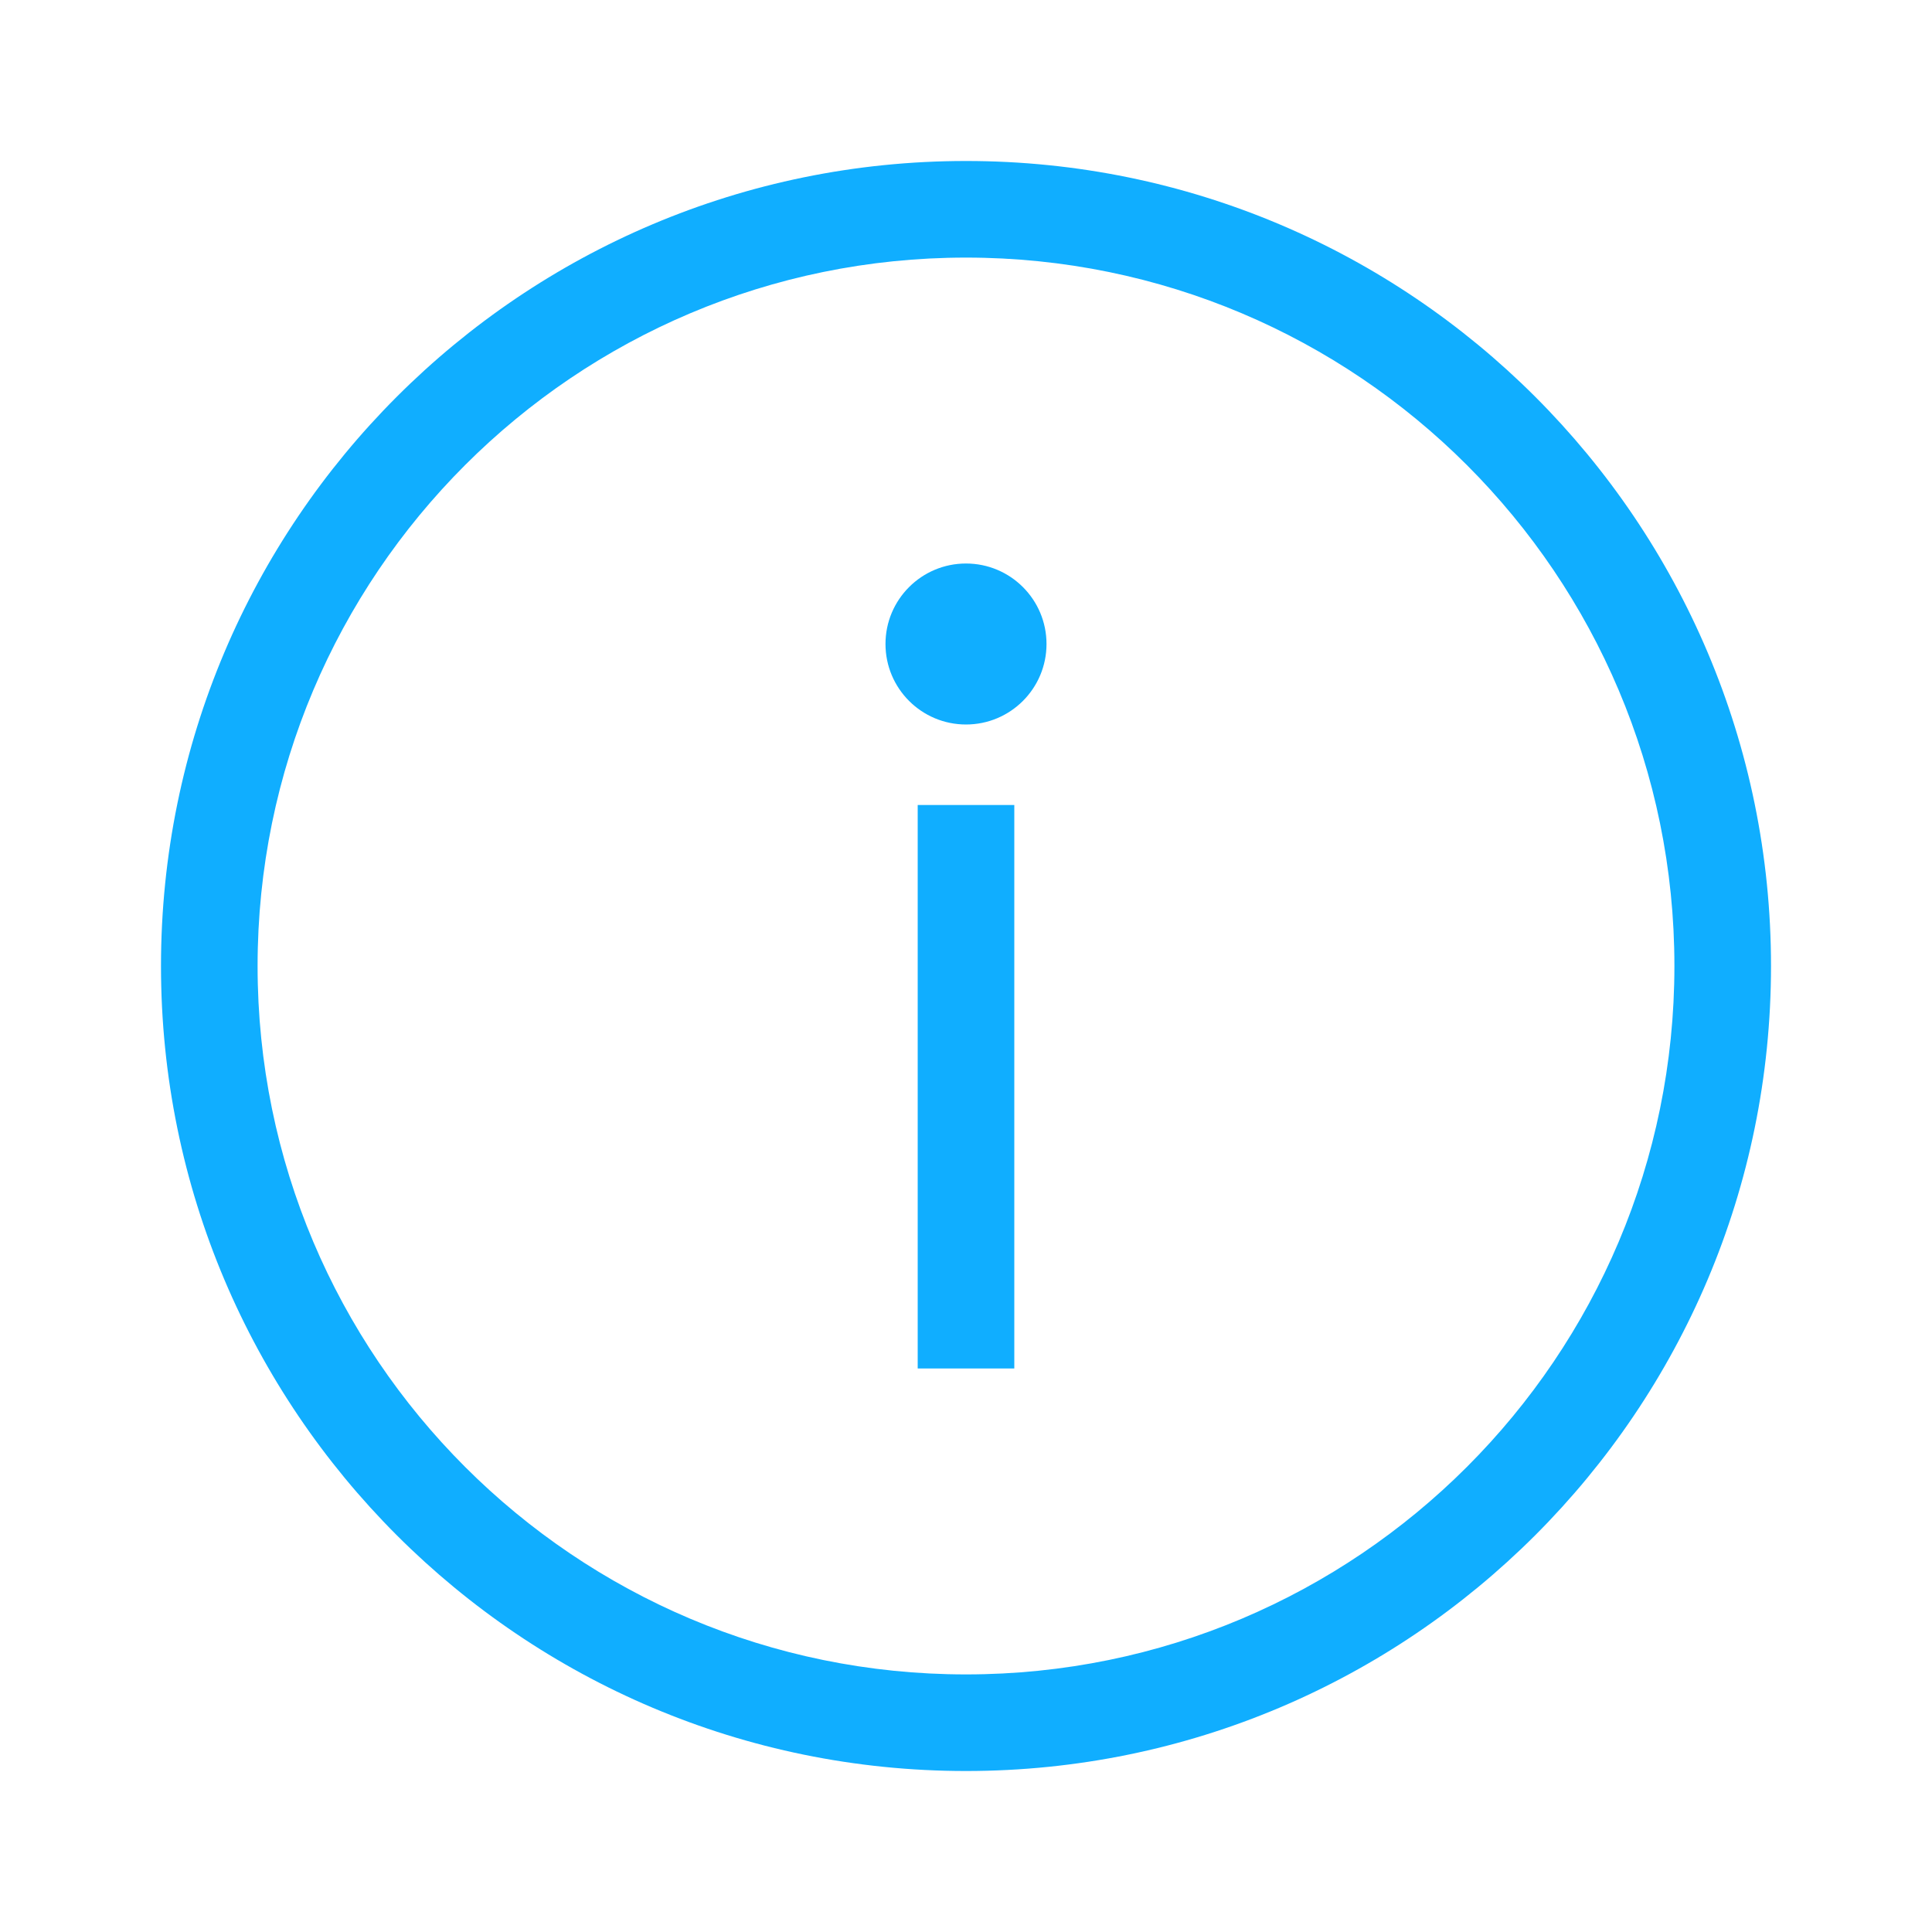 <?xml version="1.0" encoding="UTF-8"?>
<svg width="64px" height="64px" viewBox="0 0 64 64" version="1.1" xmlns="http://www.w3.org/2000/svg" xmlns:xlink="http://www.w3.org/1999/xlink">
    <title>info_line</title>
    <g id="info_line" stroke="none" stroke-width="1" fill="none" fill-rule="evenodd">
        <g id="common_icons_info" fill="#10AEFF">
            <path d="M32,5.333 C46.728,5.333 58.667,17.272 58.667,32 C58.667,46.728 46.728,58.667 32,58.667 C17.272,58.667 5.333,46.728 5.333,32 C5.333,17.272 17.272,5.333 32,5.333 Z M32,8.533 C19.04,8.533 8.533,19.04 8.533,32 C8.533,44.96 19.04,55.467 32,55.467 C44.96,55.467 55.467,44.96 55.467,32 C55.467,19.04 44.96,8.533 32,8.533 Z M33.6,26.667 L33.6,45.333 L30.4,45.333 L30.4,26.667 L33.6,26.667 Z M32,18.667 C33.473,18.667 34.667,19.861 34.667,21.333 C34.667,22.806 33.473,24 32,24 C30.527,24 29.333,22.806 29.333,21.333 C29.333,19.861 30.527,18.667 32,18.667 Z" id="Combined-Shape"></path>
        </g>
        <rect id="矩形" x="0" y="0" width="64" height="64"></rect>
    </g>
</svg>